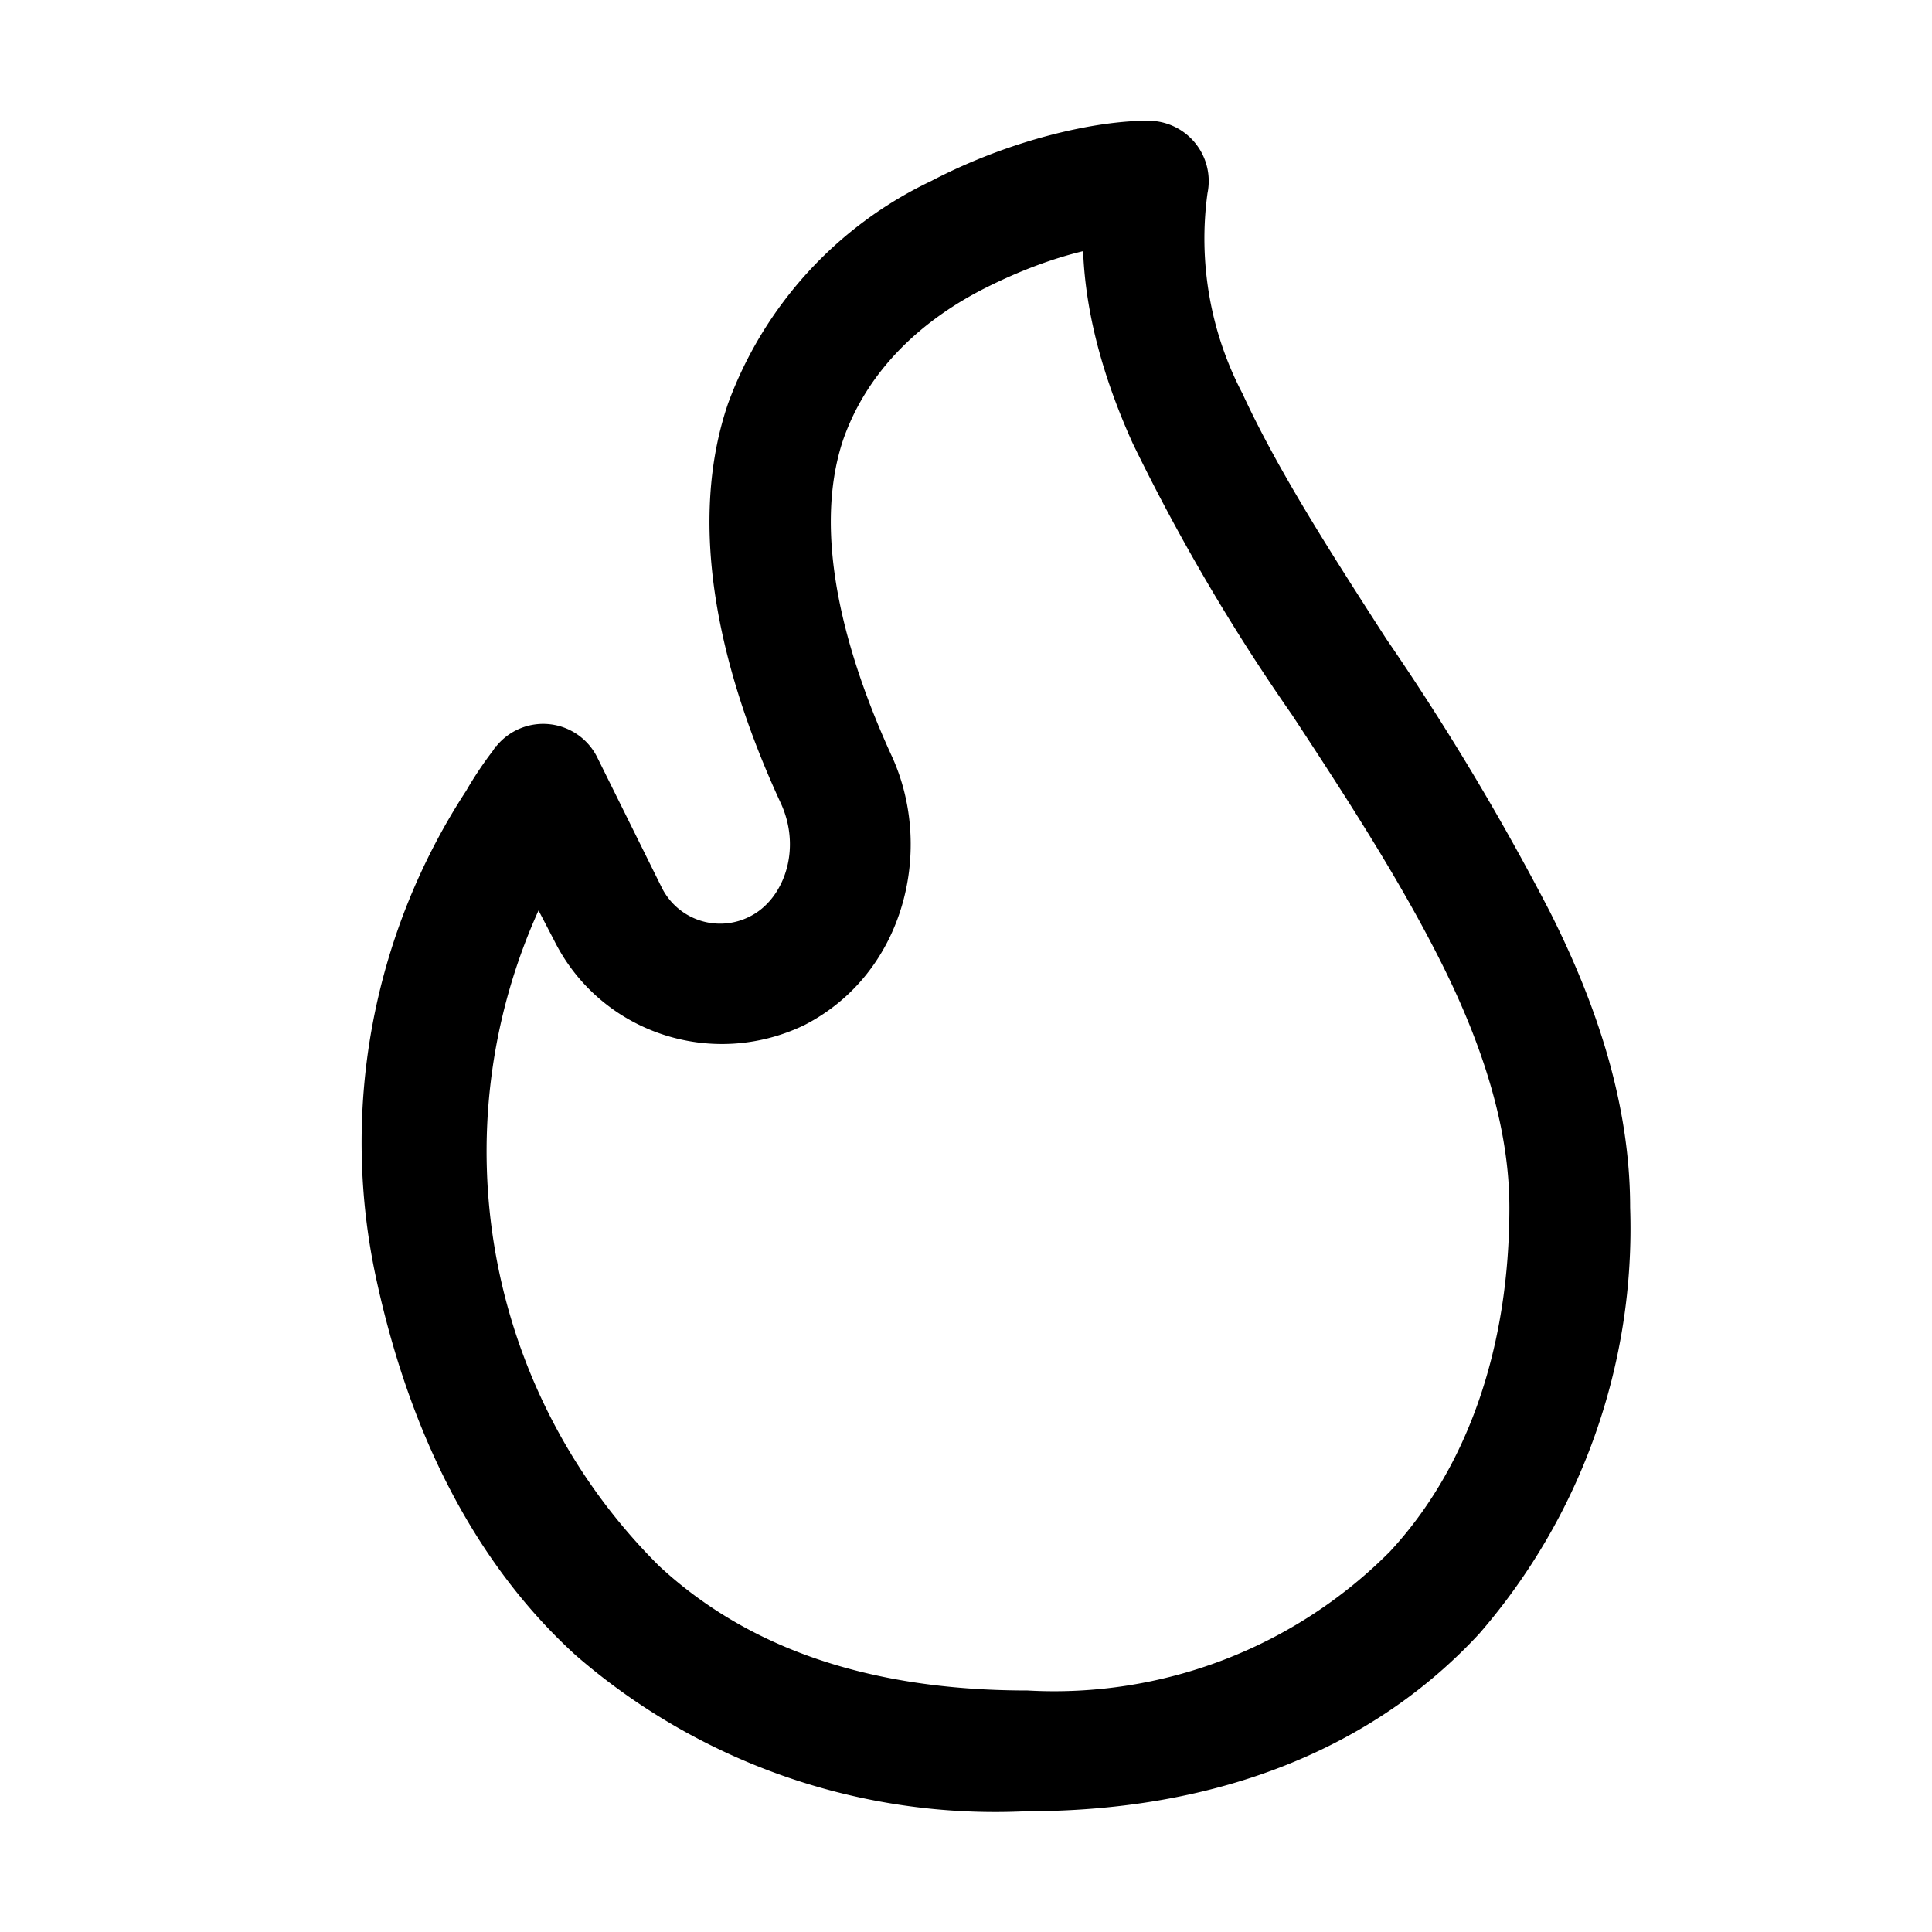<svg width="16" height="16" viewBox="0 0 16 16" xmlns="http://www.w3.org/2000/svg"><path d="M8.17 2.38c.28-.14.55-.24.8-.3.02.54.18 1.08.41 1.59a16.63 16.63 0 0 0 1.32 2.25c.46.7.9 1.38 1.24 2.06.35.7.56 1.38.56 2.02 0 1.15-.34 2.15-.99 2.85a3.92 3.92 0 0 1-3 1.15c-1.4 0-2.37-.4-3.05-1.03a4.84 4.84 0 0 1-1-5.43l.13.25c.38.76 1.3 1.07 2.07.7.84-.43 1.08-1.47.72-2.24-.37-.81-.66-1.81-.4-2.6.2-.58.65-1 1.19-1.27ZM4.1 6.18v.01l-.02.03a3.08 3.08 0 0 0-.22.33 5.33 5.33 0 0 0-.74 4.06c.26 1.19.77 2.3 1.65 3.1A5.3 5.3 0 0 0 8.5 15c1.62 0 2.89-.54 3.75-1.47A5.12 5.12 0 0 0 13.5 10c0-.86-.28-1.69-.67-2.46a21.42 21.42 0 0 0-1.35-2.25c-.47-.73-.9-1.4-1.19-2.03A2.77 2.77 0 0 1 10 1.6.5.5 0 0 0 9.5 1c-.42 0-1.12.15-1.79.5a3.3 3.3 0 0 0-1.68 1.84c-.4 1.17.06 2.5.44 3.32.17.38.02.79-.26.93a.54.54 0 0 1-.73-.24l-.53-1.07a.5.5 0 0 0-.84-.1Z"/></svg>